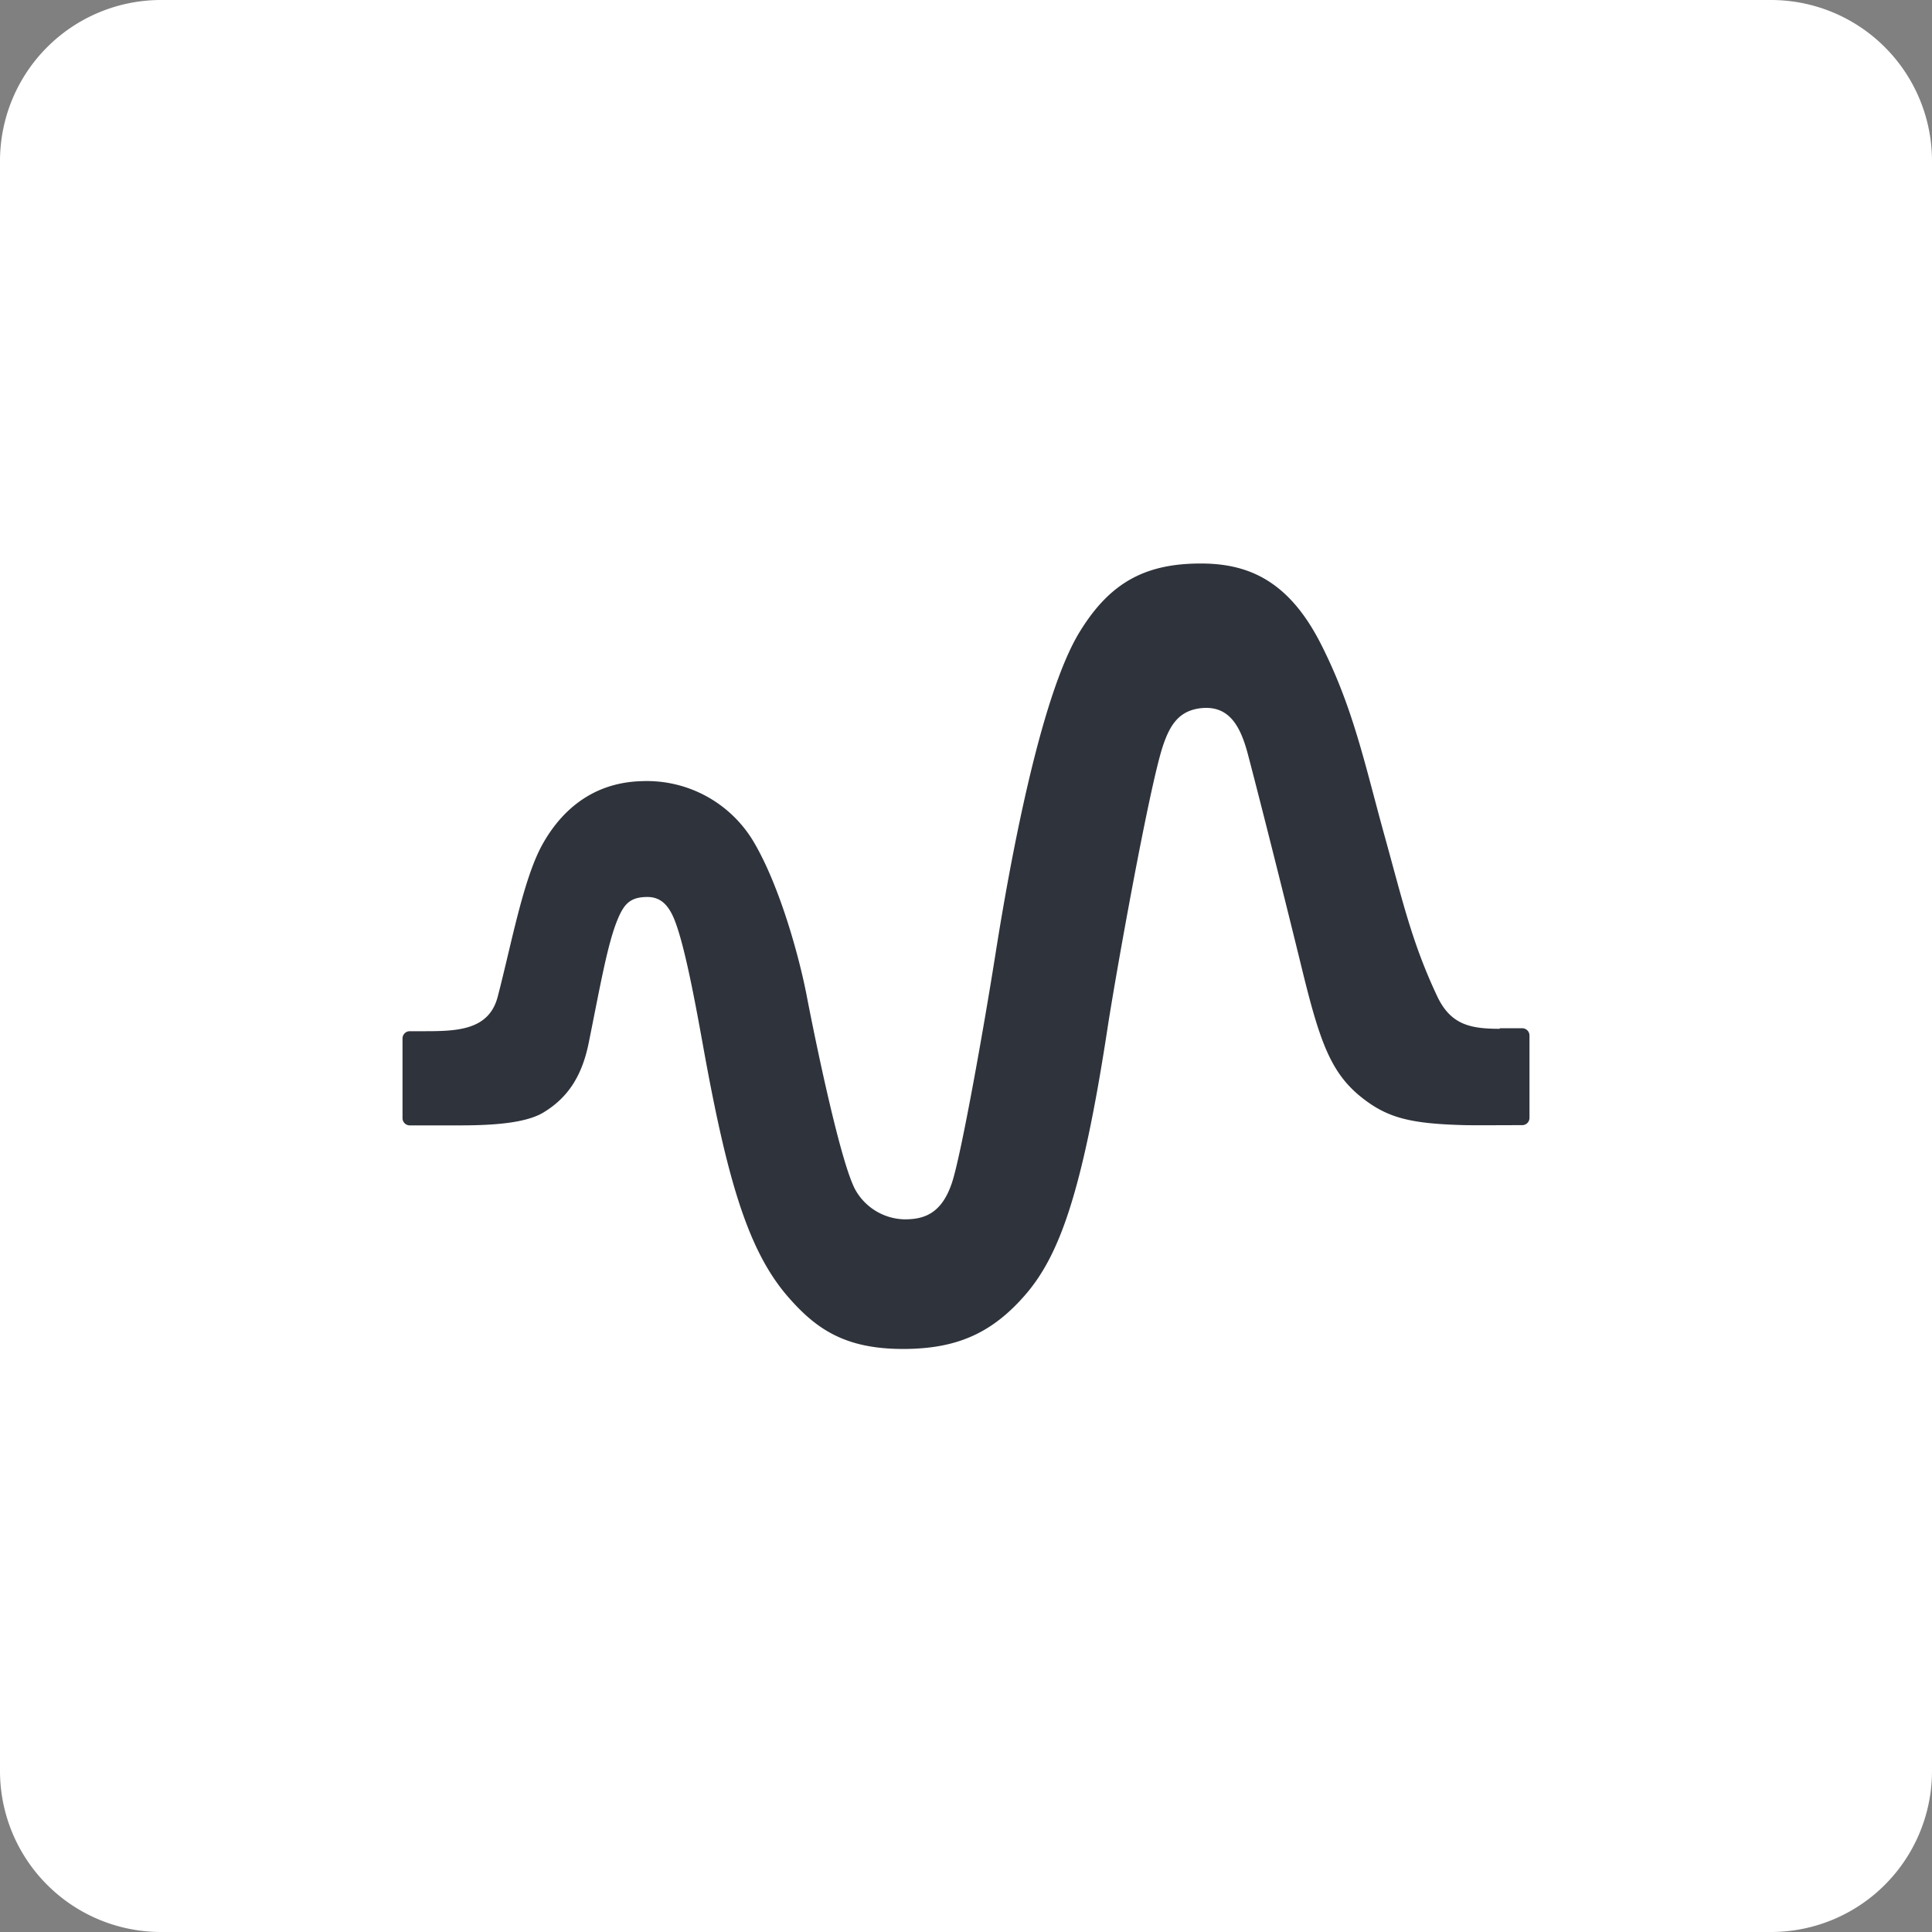 <svg xmlns="http://www.w3.org/2000/svg" width="32" height="32" fill="none"><rect width="100%" height="100%" fill="#808080" stroke="none"/><path fill="#fff" d="M0 2.667A2.667 2.667 0 0 1 2.667 0h26.666A2.667 2.667 0 0 1 32 2.667v26.666A2.667 2.667 0 0 1 29.333 32H2.667A2.667 2.667 0 0 1 0 29.333V2.667Z"/><path fill="#2F333B" d="M24.84 17.04c-.48 0-.811-.063-1.035-.538-.417-.883-.574-1.583-.87-2.65-.327-1.179-.515-2.116-1.053-3.178-.525-1.04-1.184-1.327-1.937-1.34-.964-.014-1.556.309-2.058 1.125-.663 1.071-1.17 3.9-1.394 5.312-.197 1.25-.574 3.367-.726 3.82-.175.524-.475.605-.785.605a.957.957 0 0 1-.802-.467c-.247-.407-.677-2.501-.82-3.245-.13-.668-.449-1.811-.87-2.529a2.057 2.057 0 0 0-1.847-1.017c-.883.018-1.385.556-1.659 1.049-.318.574-.515 1.659-.74 2.52-.147.569-.694.573-1.246.573h-.21a.12.12 0 0 0-.121.121v1.318a.12.12 0 0 0 .12.121h.821c.525 0 1.103-.031 1.403-.22.408-.25.632-.614.74-1.147.184-.91.31-1.636.475-2.035.108-.265.21-.377.484-.381.22-.005.35.12.448.345.17.399.346 1.336.494 2.16.399 2.206.744 3.367 1.407 4.125.462.529.942.856 1.897.856.87 0 1.465-.247 2.03-.901.552-.641.937-1.659 1.358-4.411.126-.83.677-3.923.91-4.653.122-.377.278-.615.655-.65.453-.04.637.304.758.757.197.749.587 2.295.887 3.52.3 1.232.48 1.76 1 2.173.426.337.802.435 1.712.458.162.004.704 0 .946 0a.12.12 0 0 0 .121-.121v-1.363a.12.12 0 0 0-.12-.121h-.373v.009Z"/></svg>